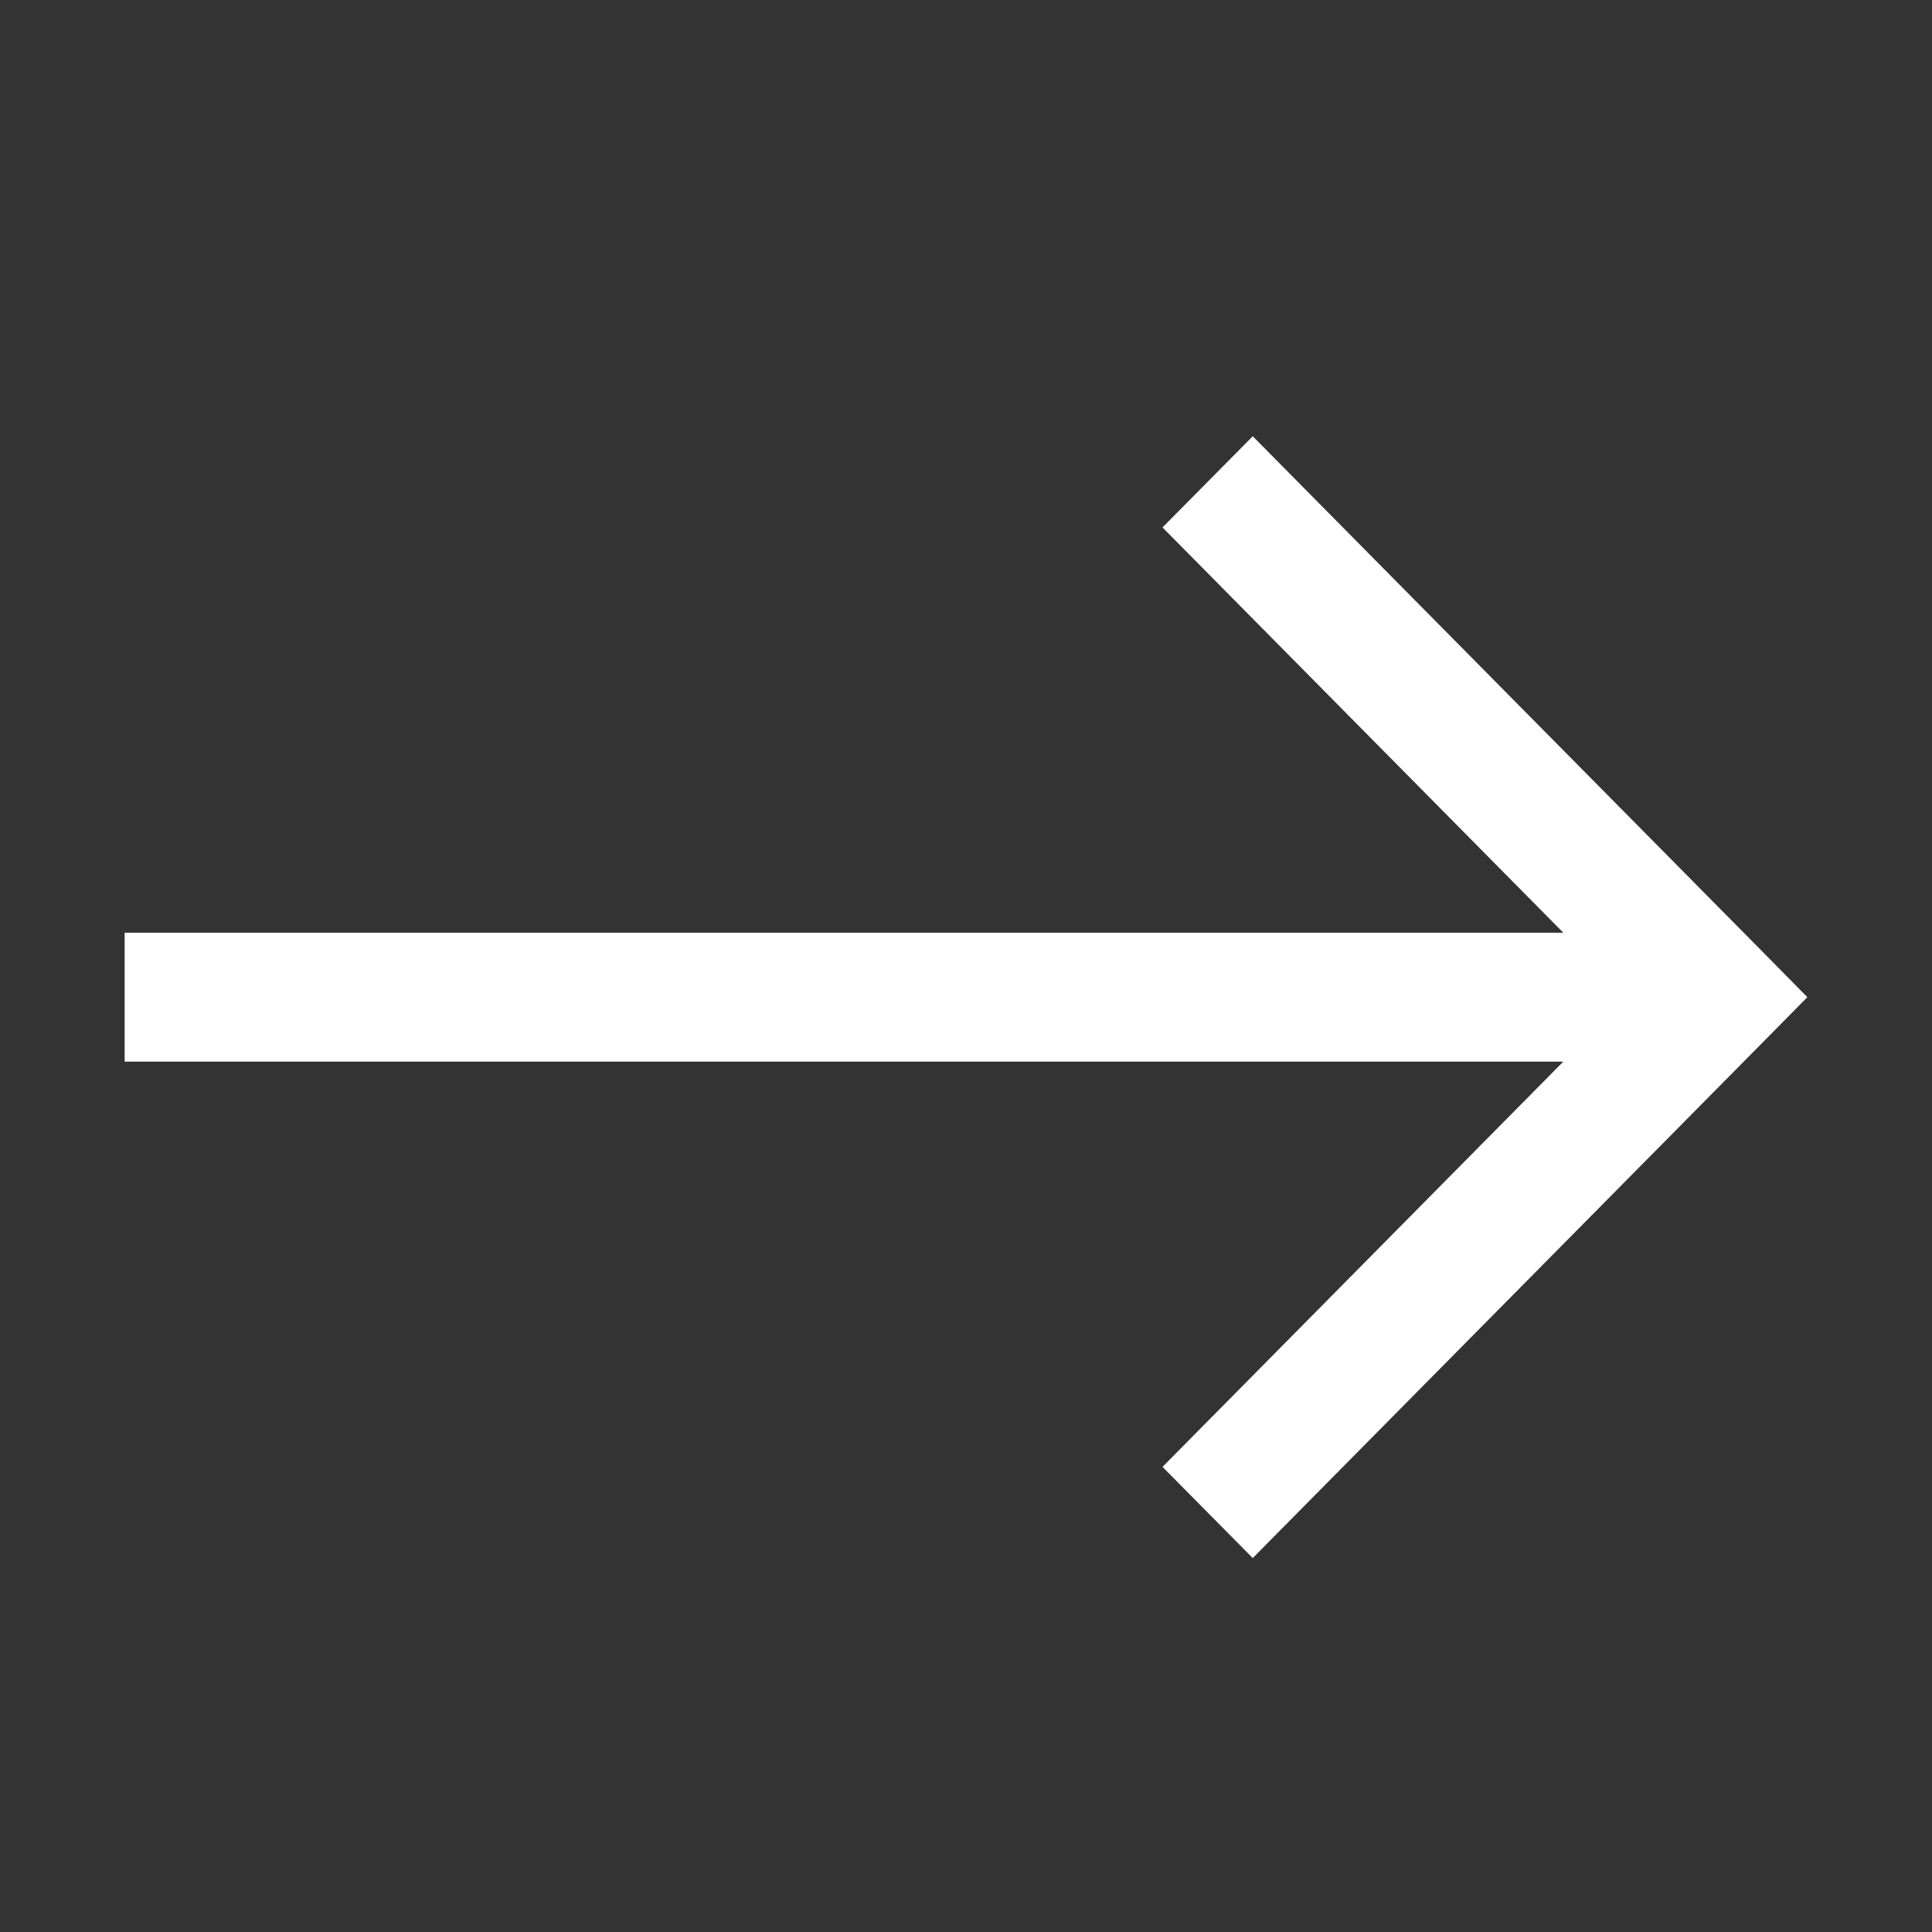 <?xml version="1.0" encoding="UTF-8"?> <svg xmlns="http://www.w3.org/2000/svg" width="31" height="31" viewBox="0 0 31 31" fill="none"><rect x="0" y="0" width="31" height="31" fill="#333333" stroke="none"/><path d="M27.555 16L28.278 16.732L29 16L28.278 15.268L27.555 16ZM26.831 15.268L18.653 23.537L20.101 25L28.278 16.732L26.831 15.268ZM28.278 15.268L20.101 7L18.653 8.463L26.831 16.732L28.278 15.268ZM27.555 14.966L2 14.966V17.034H27.555V14.966Z" fill="white"></path></svg> 